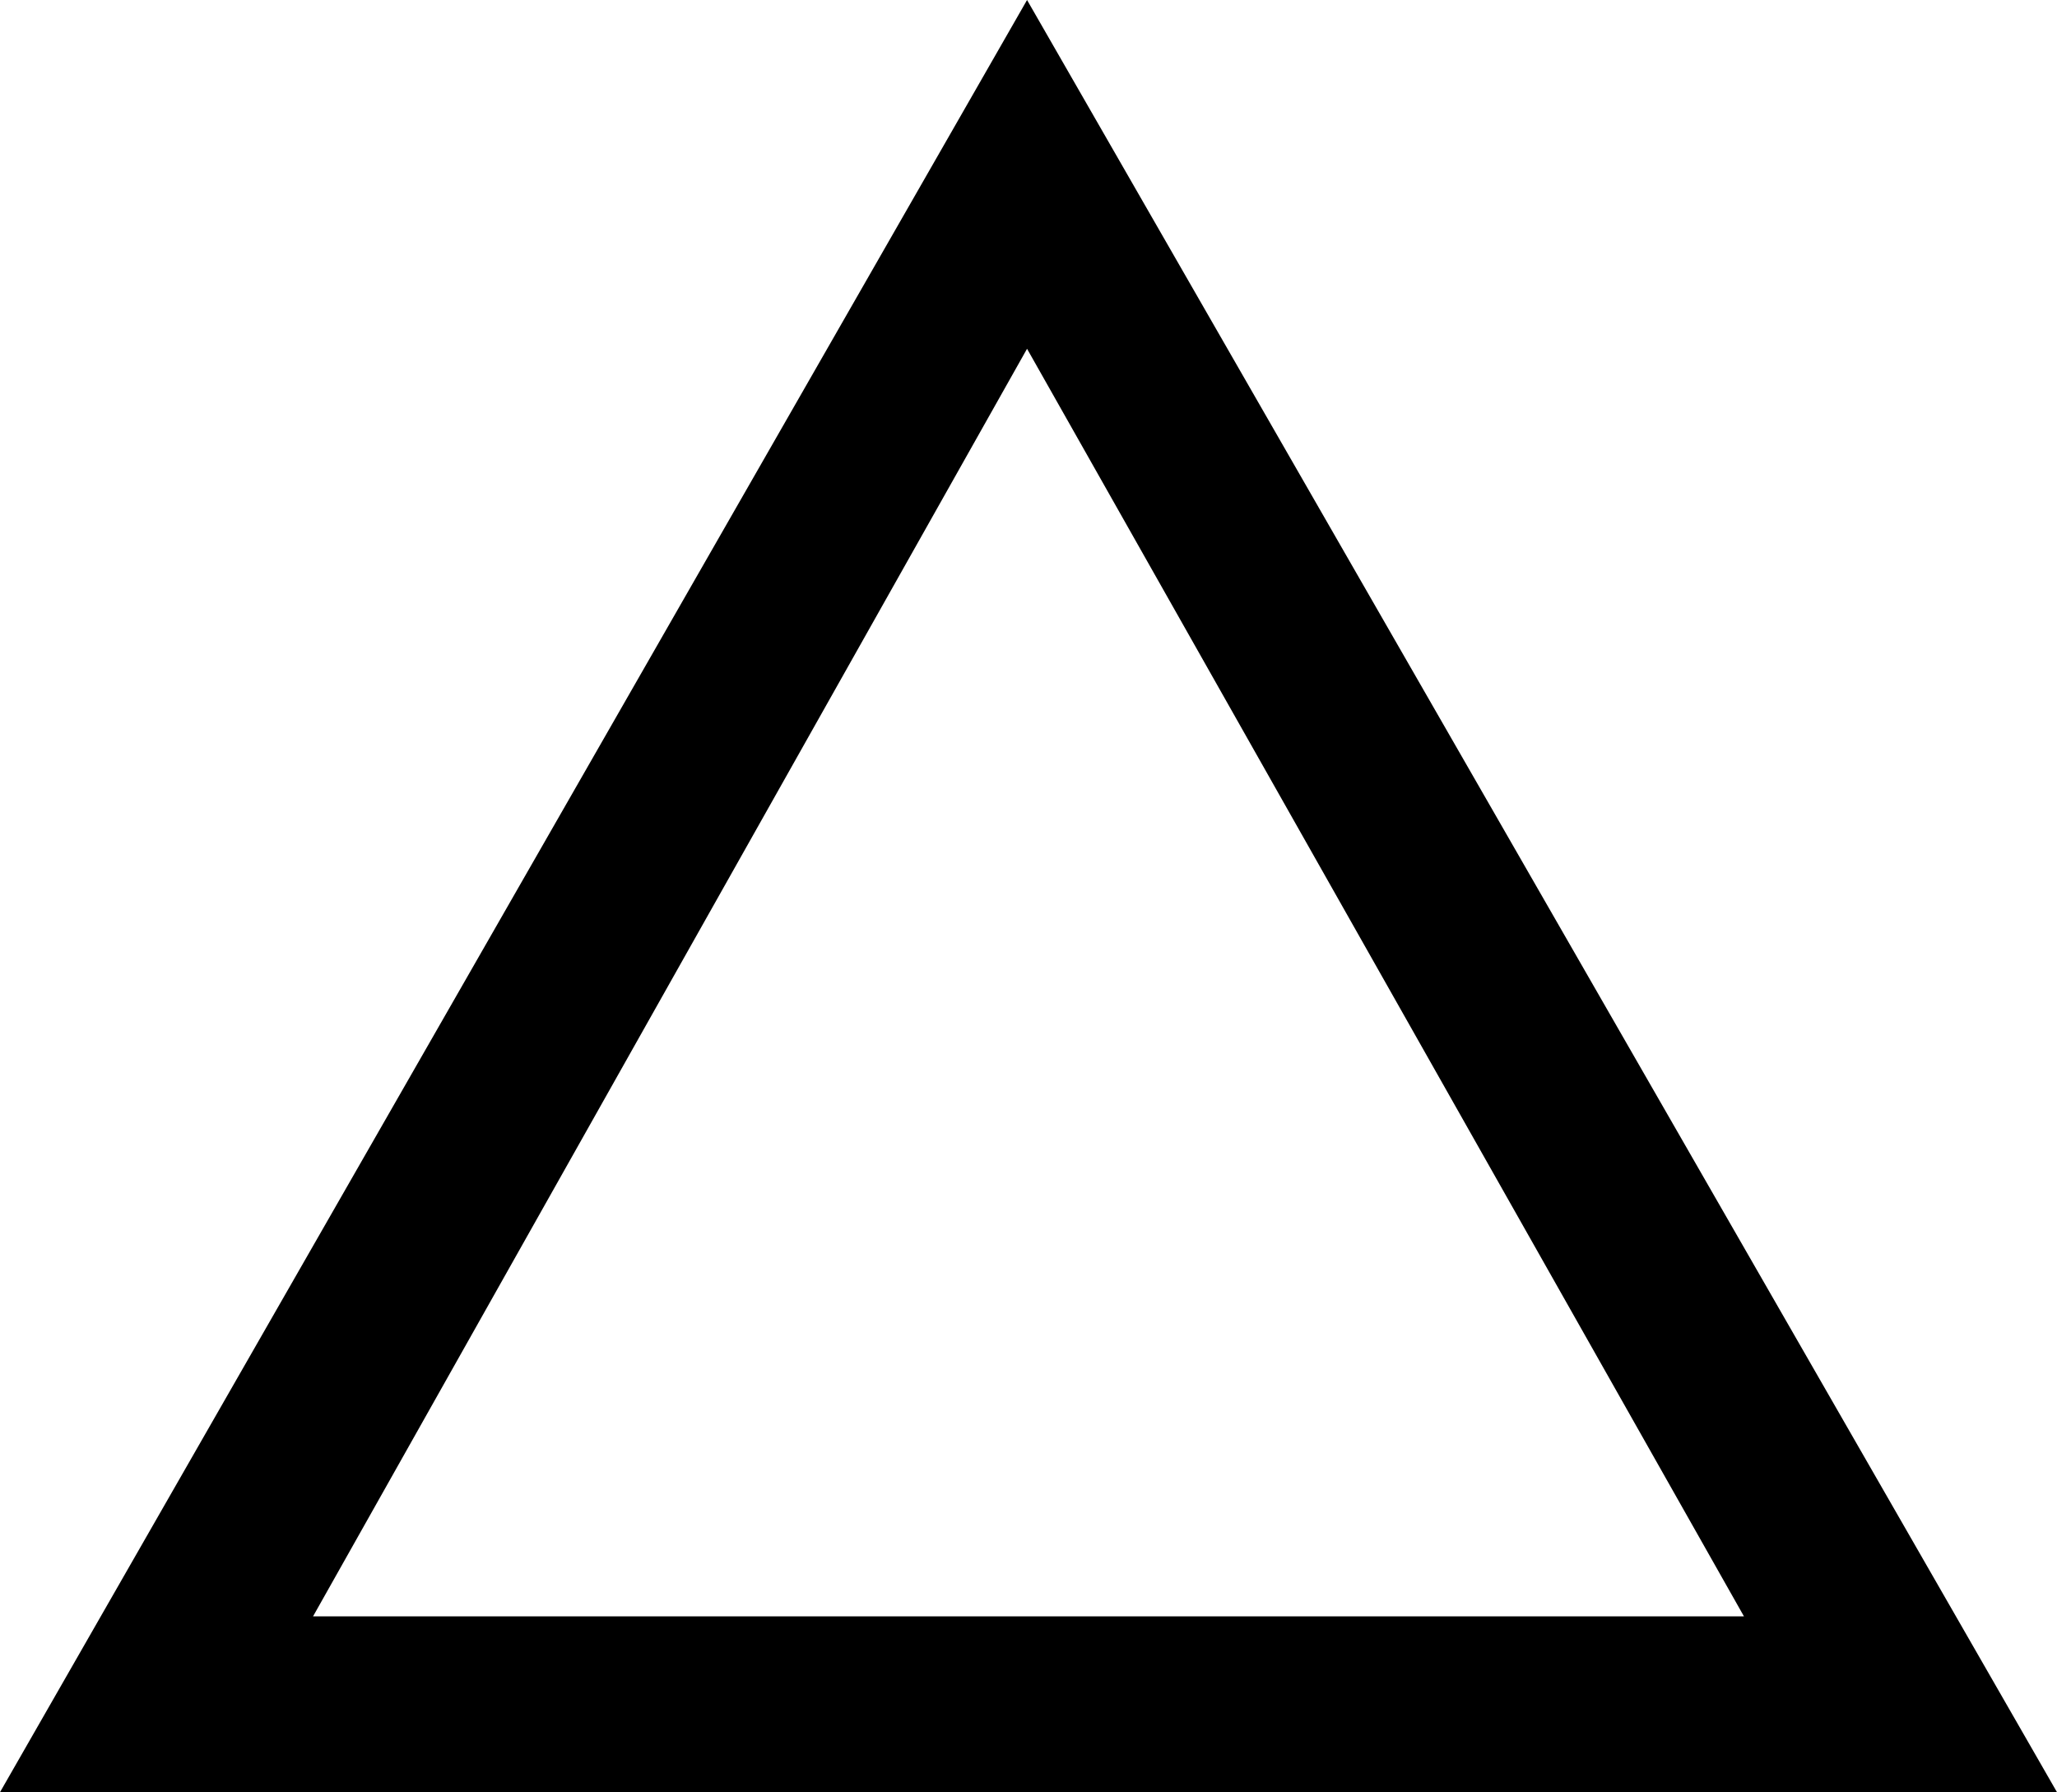 <svg xmlns="http://www.w3.org/2000/svg" width="21.29" height="18.55" viewBox="0 0 21.29 18.55">
  <g id="レイヤー_2" data-name="レイヤー 2">
    <g id="レイヤー_1-2" data-name="レイヤー 1">
      <path d="M10.63,0,0,18.55H21.29Zm0,3.61,7.42,13.12H3.24Z"/>
    </g>
  </g>
</svg>
